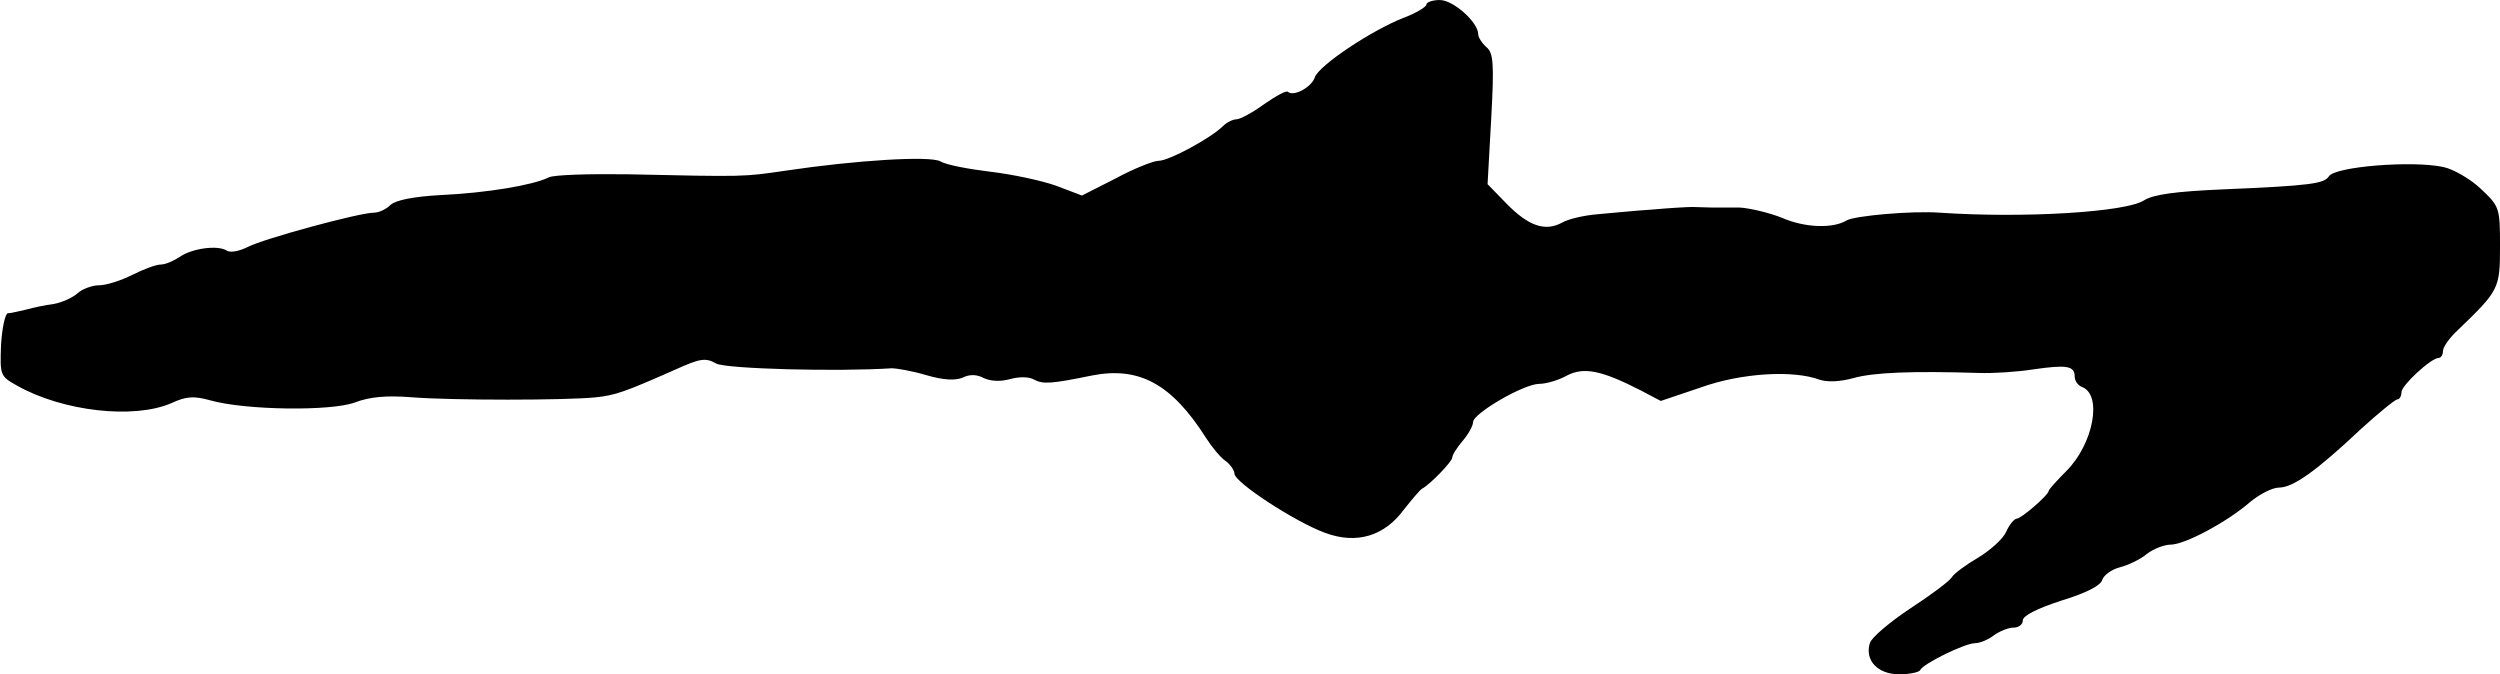<?xml version="1.0" standalone="no"?>
<!DOCTYPE svg PUBLIC "-//W3C//DTD SVG 20010904//EN"
 "http://www.w3.org/TR/2001/REC-SVG-20010904/DTD/svg10.dtd">
<svg version="1.0" xmlns="http://www.w3.org/2000/svg"
 width="482pt" height="130pt" viewBox="0 0 482 130"
 preserveAspectRatio="xMidYMid meet">
<g transform="translate(0,130) scale(0.1,-0.1)"
fill="#000000" stroke="none">
<path d="M2750 1291 c0 -4 -19 -16 -43 -25 -62 -24 -164 -92 -172 -115 -6 -19
-41 -38 -52 -28 -3 3 -23 -8 -46 -24 -22 -16 -46 -29 -53 -29 -7 0 -19 -6 -26
-13 -23 -23 -104 -67 -124 -67 -10 0 -48 -15 -83 -34 l-65 -33 -50 19 c-28 10
-85 22 -127 27 -41 5 -85 13 -96 20 -21 11 -164 2 -298 -18 -82 -12 -77 -12
-305 -7 -74 1 -143 -1 -152 -6 -30 -15 -120 -30 -207 -34 -55 -3 -88 -10 -98
-19 -8 -8 -22 -15 -32 -15 -28 0 -212 -50 -243 -66 -16 -8 -34 -12 -41 -7 -18
11 -67 4 -90 -12 -12 -8 -28 -15 -37 -15 -9 0 -33 -9 -55 -20 -22 -11 -50 -20
-64 -20 -13 0 -32 -7 -41 -15 -10 -9 -30 -18 -46 -21 -16 -2 -40 -7 -54 -11
-14 -3 -29 -7 -35 -7 -5 -1 -11 -28 -13 -61 -2 -58 -2 -60 30 -78 88 -50 226
-66 299 -34 28 13 43 14 75 5 68 -19 232 -21 278 -4 29 11 61 14 111 10 76 -6
296 -6 354 0 37 4 55 10 152 53 49 22 59 24 80 12 20 -10 230 -16 339 -9 8 0
38 -5 65 -13 34 -10 57 -11 71 -5 14 7 28 6 41 -1 13 -6 32 -7 50 -2 18 5 37
5 47 -1 17 -9 33 -8 111 8 91 18 154 -16 220 -120 11 -17 27 -37 37 -44 10 -7
18 -19 18 -25 0 -17 117 -93 174 -114 61 -23 115 -7 153 45 16 20 31 38 35 40
14 7 58 52 58 60 0 5 9 19 20 32 11 13 20 29 20 36 0 17 98 74 128 74 13 0 37
7 53 16 33 17 67 10 143 -29 l38 -20 77 26 c78 28 178 34 229 15 15 -5 40 -4
65 3 39 11 112 14 242 10 28 -1 75 2 106 7 63 9 79 7 79 -14 0 -8 6 -17 14
-20 40 -15 22 -110 -30 -162 -19 -19 -34 -36 -34 -38 0 -8 -53 -54 -62 -54 -4
0 -14 -11 -20 -25 -6 -14 -31 -36 -54 -50 -24 -14 -47 -31 -51 -38 -4 -7 -40
-34 -80 -60 -39 -26 -75 -56 -78 -67 -10 -33 15 -60 57 -60 20 0 38 4 40 8 5
12 86 52 106 52 9 0 26 7 36 15 11 8 28 15 38 15 10 0 18 6 18 14 0 9 28 23
74 38 49 15 76 29 79 40 3 9 18 20 33 24 16 4 40 15 53 26 13 10 34 18 46 18
27 0 108 43 153 82 18 15 43 28 56 28 27 0 72 32 158 113 34 31 66 57 70 57 4
0 8 6 8 14 0 13 57 66 72 66 4 0 8 6 8 13 0 8 12 25 28 40 80 77 82 80 82 162
0 75 -1 77 -37 111 -20 19 -53 38 -72 42 -59 13 -210 1 -221 -18 -9 -14 -36
-18 -203 -25 -94 -4 -135 -10 -153 -21 -34 -23 -232 -35 -394 -24 -54 4 -165
-6 -180 -15 -26 -16 -81 -14 -124 5 -25 10 -63 19 -83 20 -21 0 -46 0 -55 0
-10 0 -26 1 -35 1 -10 0 -45 -2 -78 -5 -33 -2 -80 -7 -105 -9 -25 -2 -56 -9
-68 -16 -33 -18 -65 -7 -108 37 l-36 37 7 126 c6 108 4 127 -9 138 -9 8 -16
19 -16 25 0 23 -48 66 -74 66 -14 0 -26 -4 -26 -9z"/>
</g>
</svg>
